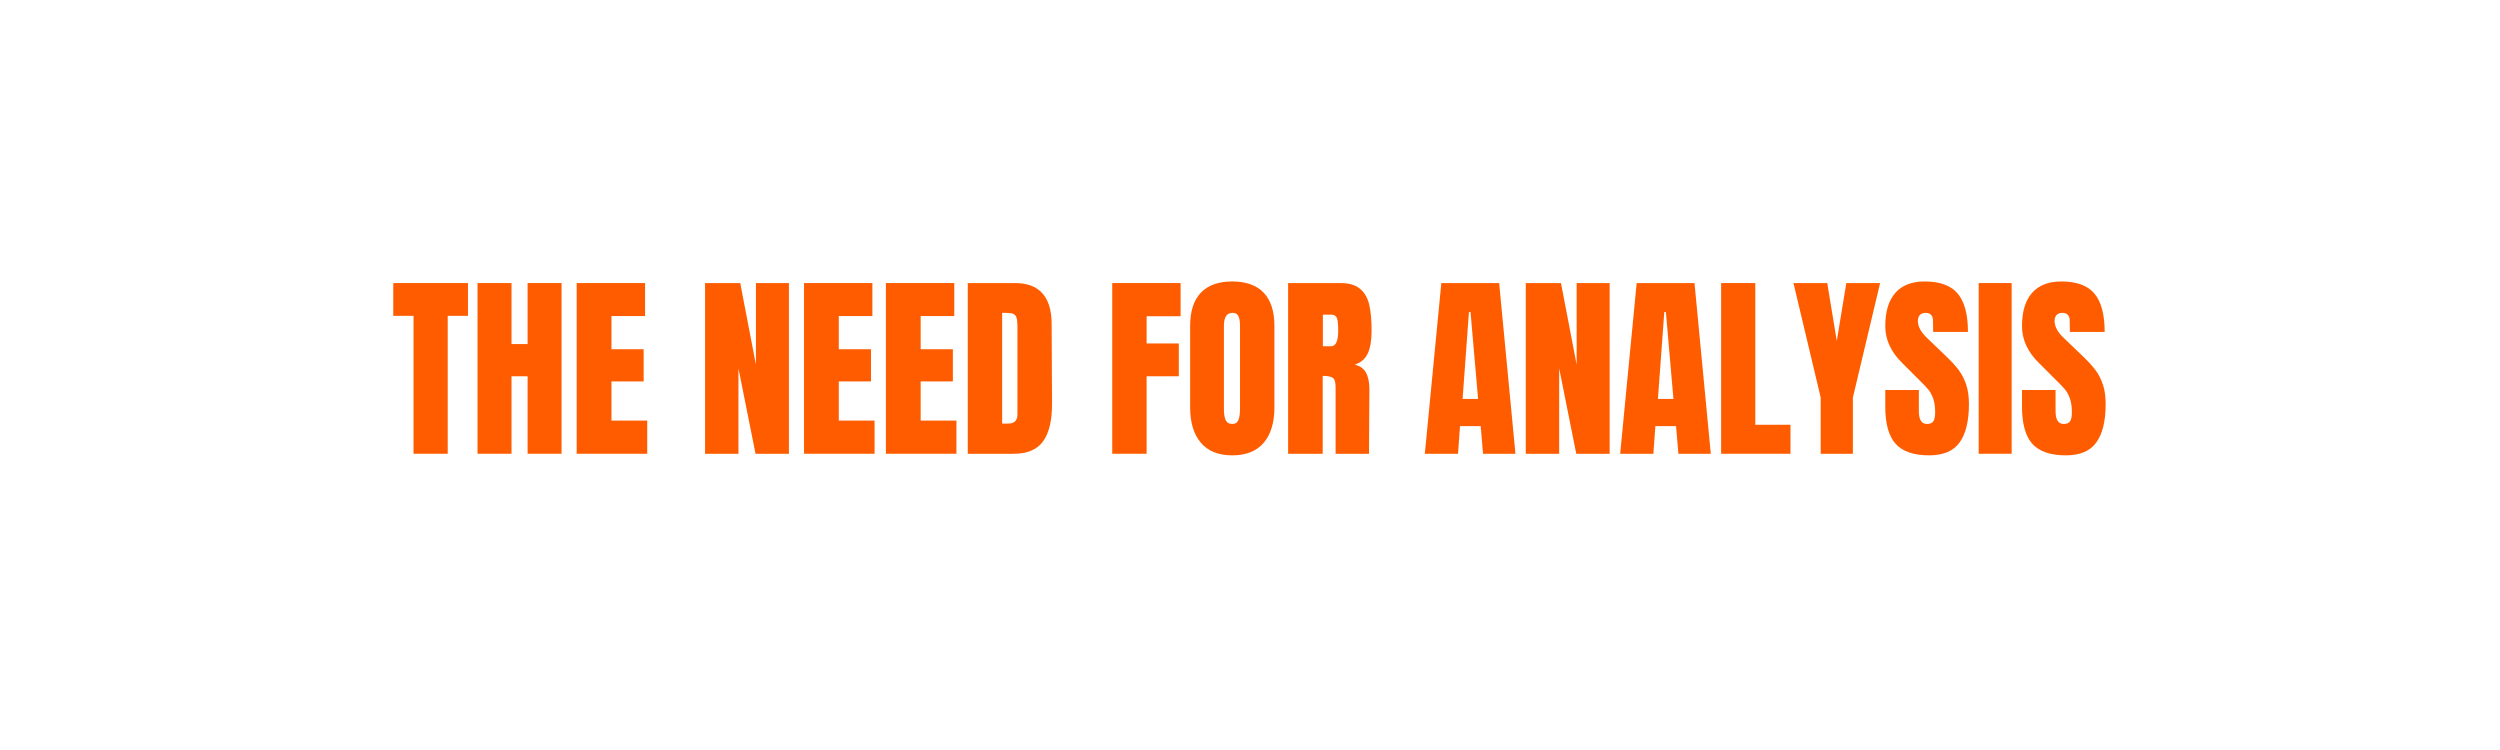 <svg version="1.0" preserveAspectRatio="xMidYMid meet" height="680" viewBox="0 0 1700.88 510" zoomAndPan="magnify" width="2268" xmlns:xlink="http://www.w3.org/1999/xlink" xmlns="http://www.w3.org/2000/svg"><defs><g></g></defs><g fill-opacity="1" fill="#ff5c00"><g transform="translate(266.161, 308.744)"><g><path d="M 15.141 0 L 15.141 -93.844 L 1.359 -93.844 L 1.359 -116.156 L 52.188 -116.156 L 52.188 -93.844 L 38.406 -93.844 L 38.406 0 Z M 15.141 0"></path></g></g></g><g fill-opacity="1" fill="#ff5c00"><g transform="translate(319.705, 308.744)"><g><path d="M 5.141 0 L 5.141 -116.156 L 28.266 -116.156 L 28.266 -74.641 L 39.219 -74.641 L 39.219 -116.156 L 62.328 -116.156 L 62.328 0 L 39.219 0 L 39.219 -52.734 L 28.266 -52.734 L 28.266 0 Z M 5.141 0"></path></g></g></g><g fill-opacity="1" fill="#ff5c00"><g transform="translate(387.175, 308.744)"><g><path d="M 5.141 0 L 5.141 -116.156 L 51.656 -116.156 L 51.656 -93.703 L 28.797 -93.703 L 28.797 -71.125 L 50.703 -71.125 L 50.703 -49.219 L 28.797 -49.219 L 28.797 -22.578 L 53.141 -22.578 L 53.141 0 Z M 5.141 0"></path></g></g></g><g fill-opacity="1" fill="#ff5c00"><g transform="translate(442.882, 308.744)"><g></g></g></g><g fill-opacity="1" fill="#ff5c00"><g transform="translate(474.522, 308.744)"><g><path d="M 5.141 0 L 5.141 -116.156 L 29.078 -116.156 L 39.75 -60.578 L 39.75 -116.156 L 62.203 -116.156 L 62.203 0 L 39.484 0 L 27.859 -58.141 L 27.859 0 Z M 5.141 0"></path></g></g></g><g fill-opacity="1" fill="#ff5c00"><g transform="translate(541.857, 308.744)"><g><path d="M 5.141 0 L 5.141 -116.156 L 51.656 -116.156 L 51.656 -93.703 L 28.797 -93.703 L 28.797 -71.125 L 50.703 -71.125 L 50.703 -49.219 L 28.797 -49.219 L 28.797 -22.578 L 53.141 -22.578 L 53.141 0 Z M 5.141 0"></path></g></g></g><g fill-opacity="1" fill="#ff5c00"><g transform="translate(597.564, 308.744)"><g><path d="M 5.141 0 L 5.141 -116.156 L 51.656 -116.156 L 51.656 -93.703 L 28.797 -93.703 L 28.797 -71.125 L 50.703 -71.125 L 50.703 -49.219 L 28.797 -49.219 L 28.797 -22.578 L 53.141 -22.578 L 53.141 0 Z M 5.141 0"></path></g></g></g><g fill-opacity="1" fill="#ff5c00"><g transform="translate(653.271, 308.744)"><g><path d="M 5.141 -116.156 L 37.188 -116.156 C 45.477 -116.156 51.695 -113.852 55.844 -109.25 C 59.988 -104.656 62.109 -97.852 62.203 -88.844 L 62.469 -34.484 C 62.562 -23.035 60.578 -14.426 56.516 -8.656 C 52.461 -2.883 45.75 0 36.375 0 L 5.141 0 Z M 32.594 -20.547 C 36.82 -20.547 38.938 -22.617 38.938 -26.766 L 38.938 -86.672 C 38.938 -89.285 38.734 -91.242 38.328 -92.547 C 37.922 -93.859 37.176 -94.738 36.094 -95.188 C 35.02 -95.645 33.352 -95.875 31.094 -95.875 L 28.531 -95.875 L 28.531 -20.547 Z M 32.594 -20.547"></path></g></g></g><g fill-opacity="1" fill="#ff5c00"><g transform="translate(719.93, 308.744)"><g></g></g></g><g fill-opacity="1" fill="#ff5c00"><g transform="translate(751.569, 308.744)"><g><path d="M 5.141 0 L 5.141 -116.156 L 51.656 -116.156 L 51.656 -93.578 L 28.531 -93.578 L 28.531 -75.047 L 50.438 -75.047 L 50.438 -52.734 L 28.531 -52.734 L 28.531 0 Z M 5.141 0"></path></g></g></g><g fill-opacity="1" fill="#ff5c00"><g transform="translate(805.519, 308.744)"><g><path d="M 32.859 1.078 C 23.484 1.078 16.359 -1.781 11.484 -7.5 C 6.617 -13.227 4.188 -21.273 4.188 -31.641 L 4.188 -86.953 C 4.188 -96.953 6.617 -104.5 11.484 -109.594 C 16.359 -114.688 23.484 -117.234 32.859 -117.234 C 42.234 -117.234 49.352 -114.688 54.219 -109.594 C 59.094 -104.5 61.531 -96.953 61.531 -86.953 L 61.531 -31.641 C 61.531 -21.18 59.094 -13.113 54.219 -7.438 C 49.352 -1.758 42.234 1.078 32.859 1.078 Z M 32.859 -20.281 C 34.93 -20.281 36.328 -21.18 37.047 -22.984 C 37.766 -24.785 38.125 -27.312 38.125 -30.562 L 38.125 -87.344 C 38.125 -89.875 37.785 -91.926 37.109 -93.5 C 36.441 -95.082 35.07 -95.875 33 -95.875 C 29.113 -95.875 27.172 -92.941 27.172 -87.078 L 27.172 -30.422 C 27.172 -27.086 27.578 -24.562 28.391 -22.844 C 29.203 -21.133 30.691 -20.281 32.859 -20.281 Z M 32.859 -20.281"></path></g></g></g><g fill-opacity="1" fill="#ff5c00"><g transform="translate(871.231, 308.744)"><g><path d="M 5.141 -116.156 L 40.844 -116.156 C 46.52 -116.156 50.91 -114.867 54.016 -112.297 C 57.129 -109.734 59.227 -106.129 60.312 -101.484 C 61.395 -96.836 61.938 -90.91 61.938 -83.703 C 61.938 -77.117 61.078 -71.977 59.359 -68.281 C 57.648 -64.582 54.676 -62.016 50.438 -60.578 C 53.945 -59.859 56.488 -58.098 58.062 -55.297 C 59.645 -52.504 60.438 -48.723 60.438 -43.953 L 60.172 0 L 37.453 0 L 37.453 -45.438 C 37.453 -48.676 36.82 -50.742 35.562 -51.641 C 34.301 -52.547 32.004 -53 28.672 -53 L 28.672 0 L 5.141 0 Z M 34.344 -73.156 C 37.594 -73.156 39.219 -76.672 39.219 -83.703 C 39.219 -86.766 39.082 -89.062 38.812 -90.594 C 38.539 -92.125 38.039 -93.18 37.312 -93.766 C 36.594 -94.359 35.555 -94.656 34.203 -94.656 L 28.797 -94.656 L 28.797 -73.156 Z M 34.344 -73.156"></path></g></g></g><g fill-opacity="1" fill="#ff5c00"><g transform="translate(935.727, 308.744)"><g></g></g></g><g fill-opacity="1" fill="#ff5c00"><g transform="translate(967.366, 308.744)"><g><path d="M 2.031 0 L 13.25 -116.156 L 52.594 -116.156 L 63.688 0 L 41.641 0 L 40.031 -18.797 L 25.969 -18.797 L 24.609 0 Z M 27.719 -37.328 L 38.266 -37.328 L 33.125 -96.406 L 32.047 -96.406 Z M 27.719 -37.328"></path></g></g></g><g fill-opacity="1" fill="#ff5c00"><g transform="translate(1032.944, 308.744)"><g><path d="M 5.141 0 L 5.141 -116.156 L 29.078 -116.156 L 39.75 -60.578 L 39.75 -116.156 L 62.203 -116.156 L 62.203 0 L 39.484 0 L 27.859 -58.141 L 27.859 0 Z M 5.141 0"></path></g></g></g><g fill-opacity="1" fill="#ff5c00"><g transform="translate(1100.279, 308.744)"><g><path d="M 2.031 0 L 13.25 -116.156 L 52.594 -116.156 L 63.688 0 L 41.641 0 L 40.031 -18.797 L 25.969 -18.797 L 24.609 0 Z M 27.719 -37.328 L 38.266 -37.328 L 33.125 -96.406 L 32.047 -96.406 Z M 27.719 -37.328"></path></g></g></g><g fill-opacity="1" fill="#ff5c00"><g transform="translate(1165.856, 308.744)"><g><path d="M 5.141 0 L 5.141 -116.156 L 28.391 -116.156 L 28.391 -19.734 L 52.328 -19.734 L 52.328 0 Z M 5.141 0"></path></g></g></g><g fill-opacity="1" fill="#ff5c00"><g transform="translate(1219.535, 308.744)"><g><path d="M 19.203 0 L 19.203 -38.266 L 0.672 -116.156 L 23.656 -116.156 L 30.156 -76.797 L 36.641 -116.156 L 59.625 -116.156 L 41.109 -38.266 L 41.109 0 Z M 19.203 0"></path></g></g></g><g fill-opacity="1" fill="#ff5c00"><g transform="translate(1279.839, 308.744)"><g><path d="M 32.719 1.078 C 22.176 1.078 14.562 -1.535 9.875 -6.766 C 5.188 -11.992 2.844 -20.422 2.844 -32.047 L 2.844 -43.406 L 25.688 -43.406 L 25.688 -28.938 C 25.688 -23.164 27.535 -20.281 31.234 -20.281 C 33.305 -20.281 34.75 -20.891 35.562 -22.109 C 36.375 -23.328 36.781 -25.379 36.781 -28.266 C 36.781 -32.047 36.328 -35.176 35.422 -37.656 C 34.523 -40.133 33.379 -42.207 31.984 -43.875 C 30.586 -45.539 28.082 -48.133 24.469 -51.656 L 14.469 -61.656 C 6.719 -69.227 2.844 -77.613 2.844 -86.812 C 2.844 -96.727 5.117 -104.273 9.672 -109.453 C 14.223 -114.641 20.867 -117.234 29.609 -117.234 C 40.066 -117.234 47.594 -114.461 52.188 -108.922 C 56.789 -103.379 59.094 -94.703 59.094 -82.891 L 35.422 -82.891 L 35.297 -90.859 C 35.297 -92.398 34.863 -93.617 34 -94.516 C 33.145 -95.422 31.953 -95.875 30.422 -95.875 C 28.617 -95.875 27.266 -95.375 26.359 -94.375 C 25.461 -93.383 25.016 -92.035 25.016 -90.328 C 25.016 -86.535 27.176 -82.613 31.5 -78.562 L 45.031 -65.578 C 48.188 -62.516 50.801 -59.609 52.875 -56.859 C 54.945 -54.109 56.613 -50.863 57.875 -47.125 C 59.133 -43.383 59.766 -38.945 59.766 -33.812 C 59.766 -22.352 57.664 -13.672 53.469 -7.766 C 49.281 -1.867 42.363 1.078 32.719 1.078 Z M 32.719 1.078"></path></g></g></g><g fill-opacity="1" fill="#ff5c00"><g transform="translate(1342.172, 308.744)"><g><path d="M 4.062 0 L 4.062 -116.156 L 26.5 -116.156 L 26.5 0 Z M 4.062 0"></path></g></g></g><g fill-opacity="1" fill="#ff5c00"><g transform="translate(1372.865, 308.744)"><g><path d="M 32.719 1.078 C 22.176 1.078 14.562 -1.535 9.875 -6.766 C 5.188 -11.992 2.844 -20.422 2.844 -32.047 L 2.844 -43.406 L 25.688 -43.406 L 25.688 -28.938 C 25.688 -23.164 27.535 -20.281 31.234 -20.281 C 33.305 -20.281 34.75 -20.891 35.562 -22.109 C 36.375 -23.328 36.781 -25.379 36.781 -28.266 C 36.781 -32.047 36.328 -35.176 35.422 -37.656 C 34.523 -40.133 33.379 -42.207 31.984 -43.875 C 30.586 -45.539 28.082 -48.133 24.469 -51.656 L 14.469 -61.656 C 6.719 -69.227 2.844 -77.613 2.844 -86.812 C 2.844 -96.727 5.117 -104.273 9.672 -109.453 C 14.223 -114.641 20.867 -117.234 29.609 -117.234 C 40.066 -117.234 47.594 -114.461 52.188 -108.922 C 56.789 -103.379 59.094 -94.703 59.094 -82.891 L 35.422 -82.891 L 35.297 -90.859 C 35.297 -92.398 34.863 -93.617 34 -94.516 C 33.145 -95.422 31.953 -95.875 30.422 -95.875 C 28.617 -95.875 27.266 -95.375 26.359 -94.375 C 25.461 -93.383 25.016 -92.035 25.016 -90.328 C 25.016 -86.535 27.176 -82.613 31.5 -78.562 L 45.031 -65.578 C 48.188 -62.516 50.801 -59.609 52.875 -56.859 C 54.945 -54.109 56.613 -50.863 57.875 -47.125 C 59.133 -43.383 59.766 -38.945 59.766 -33.812 C 59.766 -22.352 57.664 -13.672 53.469 -7.766 C 49.281 -1.867 42.363 1.078 32.719 1.078 Z M 32.719 1.078"></path></g></g></g></svg>